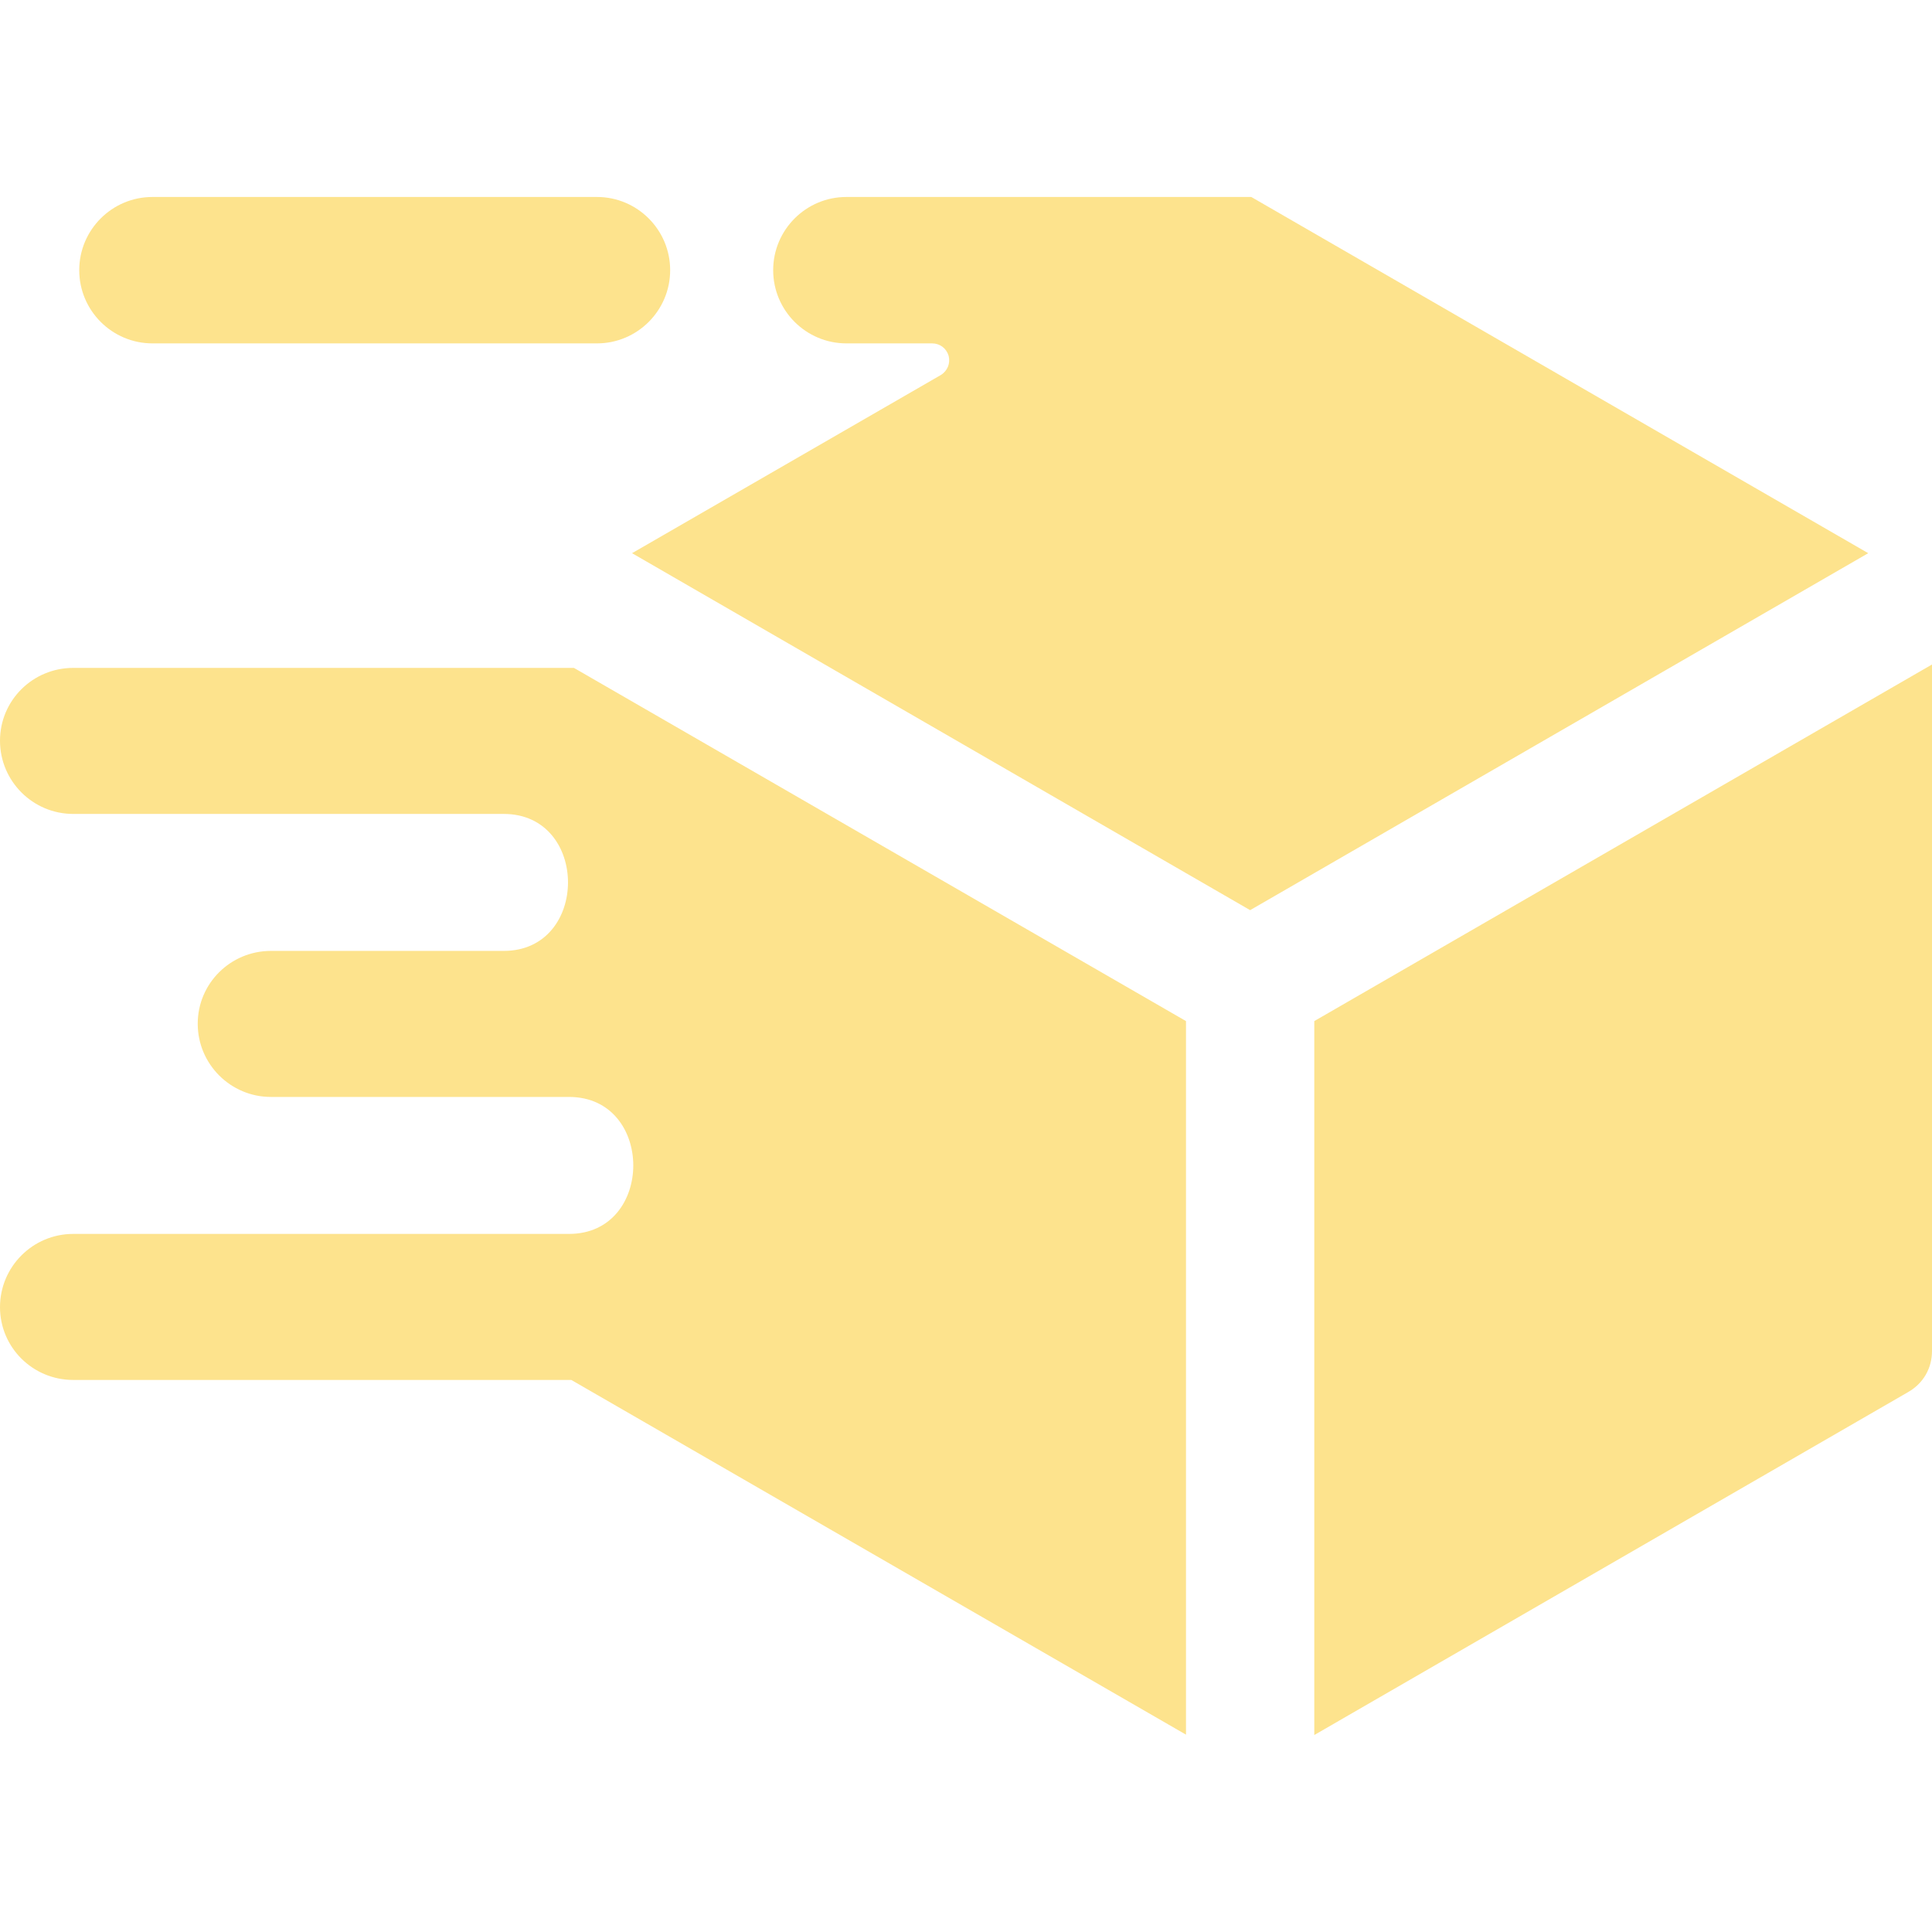 <svg xmlns="http://www.w3.org/2000/svg" xmlns:xlink="http://www.w3.org/1999/xlink" id="Layer_1" x="0px" y="0px" viewBox="0 0 512 512" style="enable-background:new 0 0 512 512;" xml:space="preserve"><style type="text/css">	.st0{fill-rule:evenodd;clip-rule:evenodd;fill:#FDE38D;}</style><path class="st0" d="M348.3,459.8V270.6L512,176.1V358c0,4.6-2.3,8.6-6.3,10.9L348.3,459.8z M151.4,365.7H19.4 C8.7,365.7,0,357.1,0,346.4S8.7,327,19.4,327h131.4c22.7,0,22.7-36.3,0-36.3H71.8c-10.7,0-19.4-8.7-19.4-19.4S61.1,252,71.8,252 h61.7c22.7,0,22.7-36.3,0-36.3H19.4C8.7,215.7,0,207,0,196.3S8.7,177,19.4,177h132.7l162.2,93.6v189.1L151.4,365.7z M167.5,146.6 l163.8,94.6l163.8-94.6L331.6,52.2H224.3c-10.7,0-19.4,8.7-19.4,19.4S213.6,91,224.3,91H247c2.1,0,3.8,1.3,4.4,3.3 c0.5,2-0.3,4-2.1,5.1L167.5,146.6z M158.2,52.2c10.7,0,19.4,8.7,19.4,19.4S168.9,91,158.2,91H40.4c-10.7,0-19.4-8.7-19.4-19.4 s8.7-19.4,19.4-19.4H158.2z"></path></svg>
